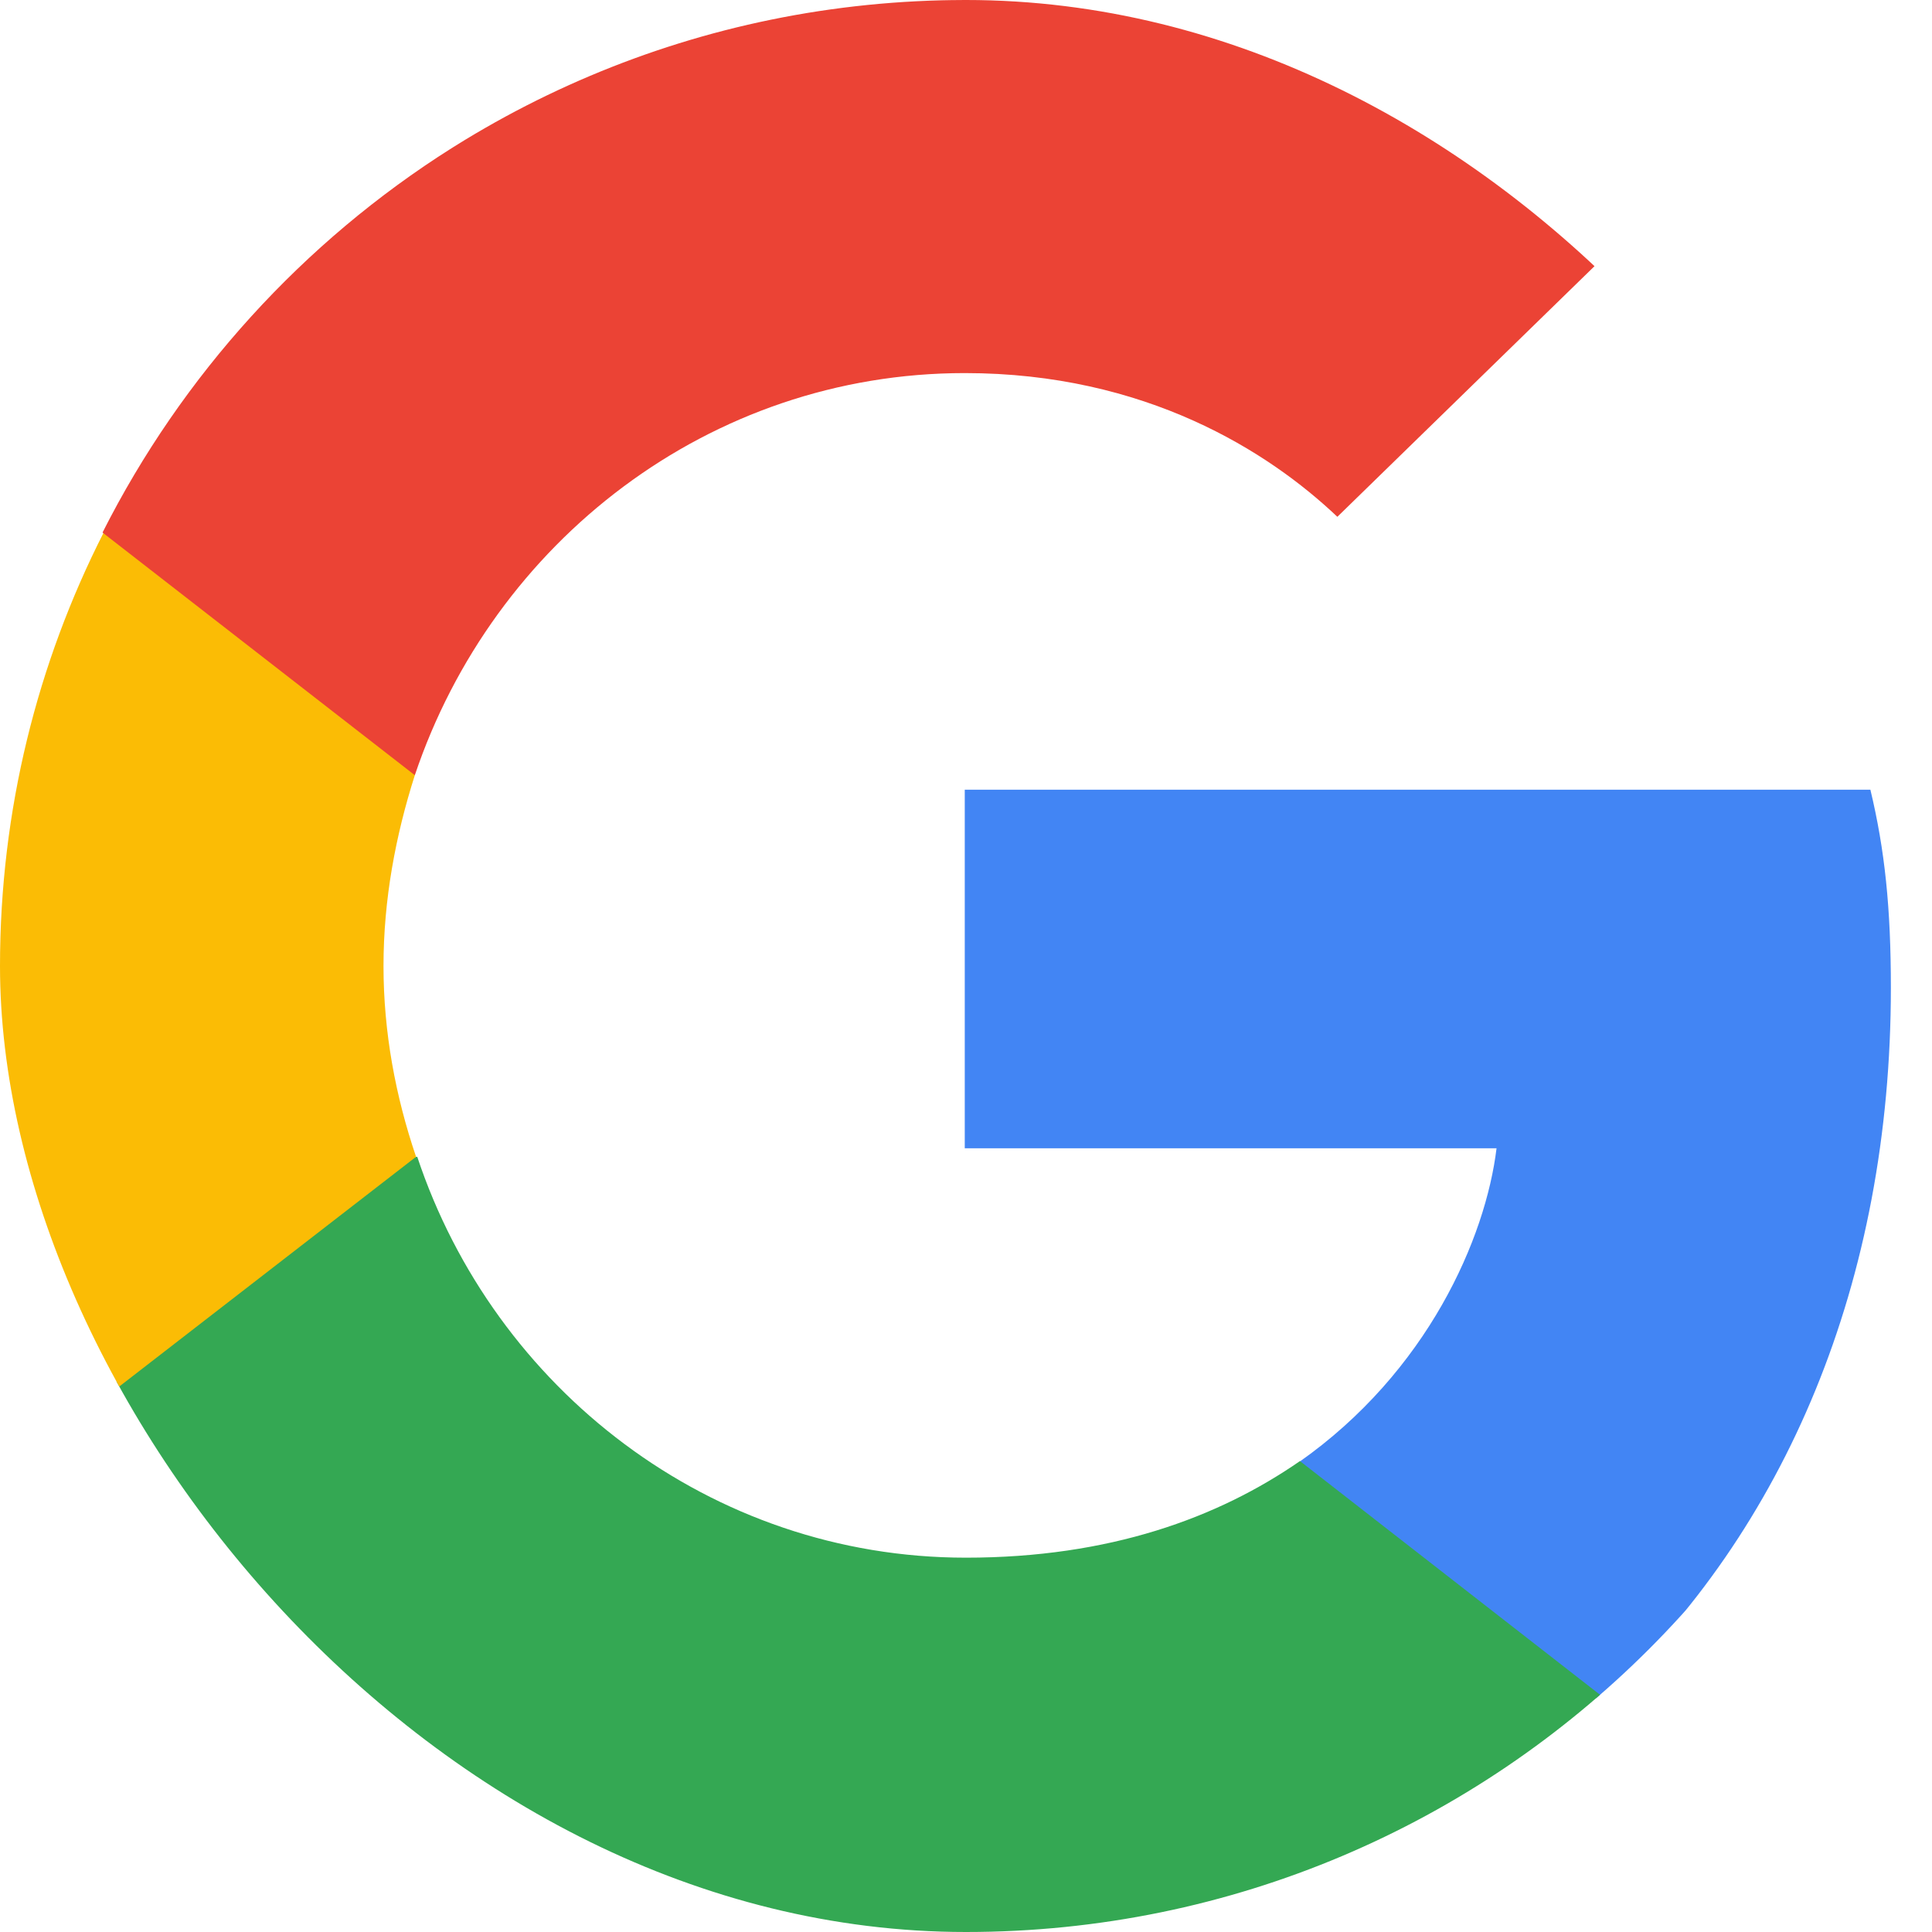 <svg width="28" height="28" viewBox="0 0 28 28" fill="none" xmlns="http://www.w3.org/2000/svg">
<g clip-path="url(#clip0_24_1806)">
<path d="M27.404 14.315C27.404 13.16 27.317 12.32 27.107 11.445H13.982V16.642H21.689C21.532 17.938 20.693 19.88 18.823 21.192L18.805 21.367L22.948 24.587L23.227 24.622C25.884 22.172 27.404 18.567 27.404 14.315Z" fill="#4285F4"/>
<path d="M13.982 28C17.756 28 20.92 26.758 23.244 24.605L18.84 21.175C17.652 21.998 16.079 22.575 13.999 22.575C10.294 22.575 7.165 20.125 6.047 16.765L5.89 16.783L1.555 20.125L1.503 20.283C3.792 24.85 8.511 28 13.982 28Z" fill="#34A853"/>
<path d="M6.03 16.765C5.733 15.89 5.558 14.963 5.558 14C5.558 13.037 5.733 12.11 6.012 11.235V11.043L1.643 7.647L1.503 7.717C0.542 9.607 0 11.742 0 14C0 16.258 0.542 18.392 1.486 20.282L6.03 16.765Z" fill="#FBBC05"/>
<path d="M13.982 5.407C16.603 5.407 18.386 6.545 19.382 7.49L23.332 3.64C20.903 1.383 17.757 0 13.982 0C8.511 0 3.793 3.15 1.486 7.718L6.012 11.235C7.148 7.857 10.277 5.407 13.982 5.407Z" fill="#EB4335"/>
</g>
<defs>
<clipPath id="clip0_24_1806">
<rect width="28" height="28" rx="14" fill="white"/>
</clipPath>
</defs>
</svg>
